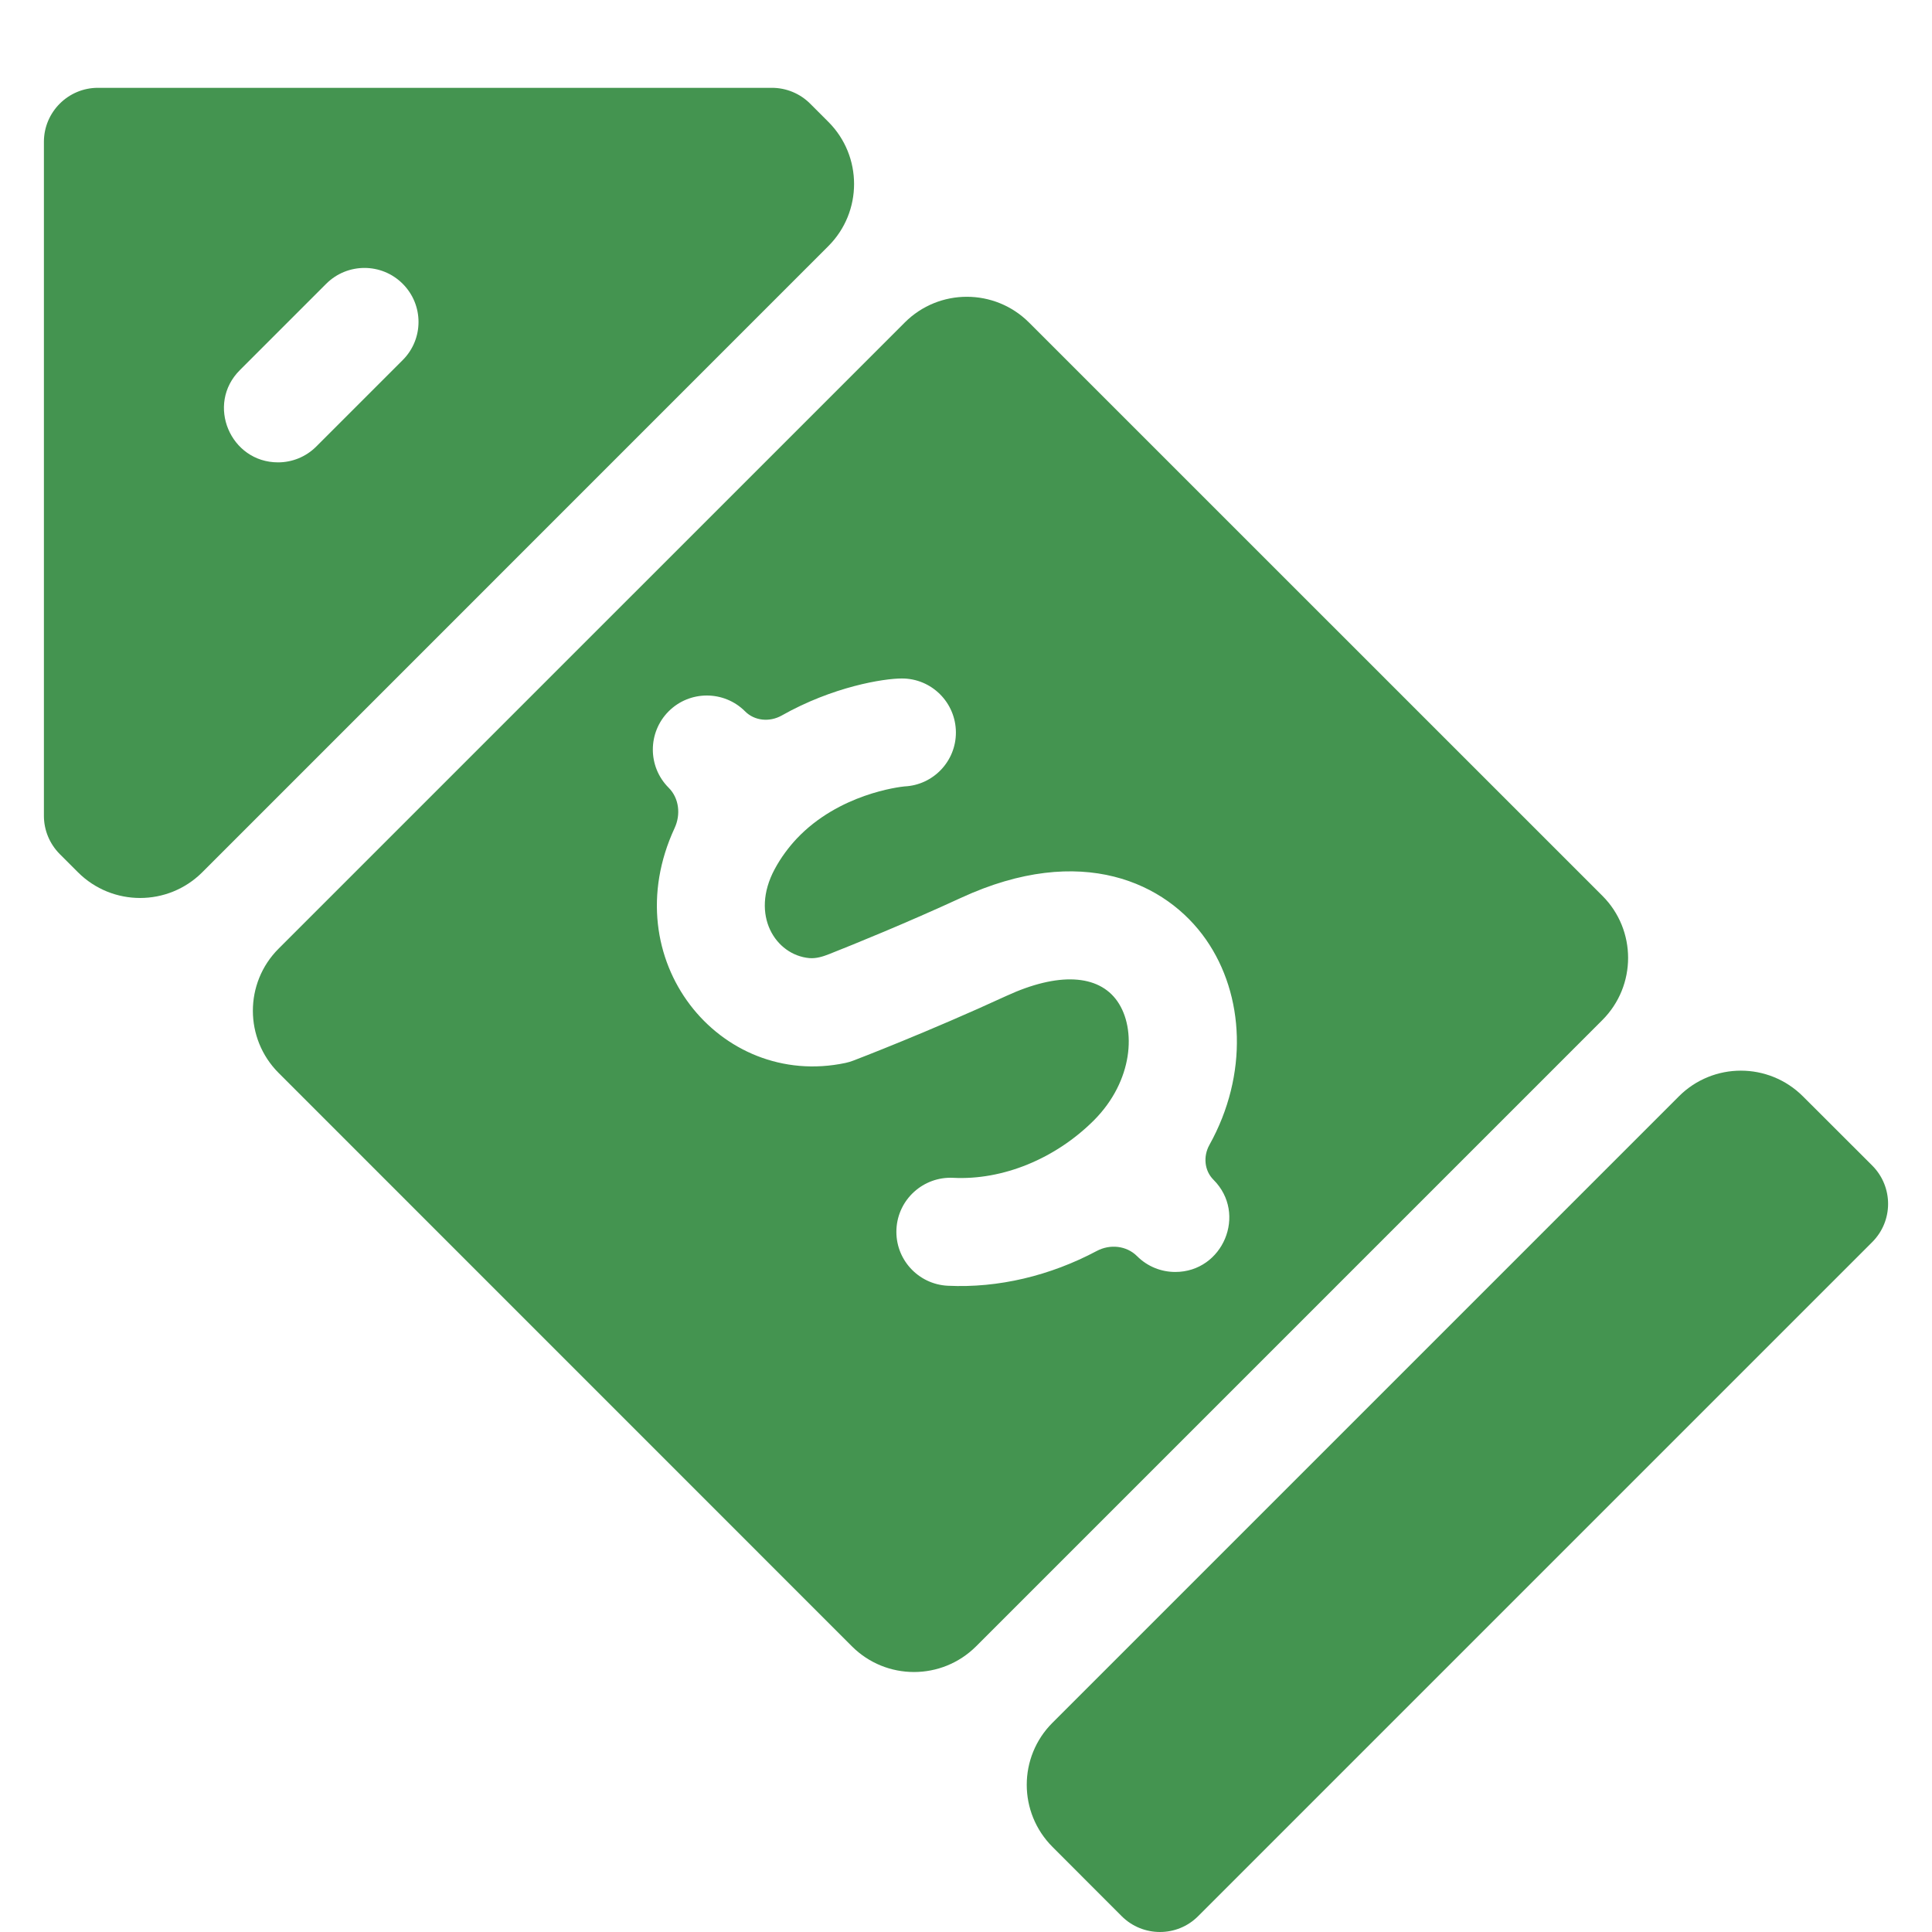 <svg width="22" height="22" viewBox="0 0 22 22" fill="none" xmlns="http://www.w3.org/2000/svg">
<g clip-path="url(#clip0_4649_36067)">
<g clip-path="url(#clip1_4649_36067)">
<path d="M9.225 1.18C9.11 1.065 8.953 1 8.79 1L1.115 1C0.776 1 0.5 1.276 0.5 1.615L0.5 9.29C0.5 9.453 0.565 9.609 0.68 9.725L0.888 9.933C1.279 10.323 1.912 10.323 2.303 9.933L9.433 2.802C9.823 2.412 9.823 1.778 9.433 1.388L9.225 1.18ZM4.585 4.101L3.601 5.085C3.481 5.205 3.323 5.265 3.166 5.265C2.623 5.265 2.342 4.604 2.731 4.215L3.715 3.231C3.956 2.991 4.345 2.991 4.585 3.231C4.826 3.471 4.826 3.861 4.585 4.101Z" fill="#449450"/>
<path d="M21.32 13.273L20.531 12.485C20.14 12.094 19.507 12.094 19.117 12.485L11.985 19.617C11.594 20.007 11.594 20.64 11.985 21.031L12.773 21.82C13.014 22.06 13.404 22.06 13.643 21.82L21.32 14.143C21.56 13.903 21.56 13.514 21.32 13.273Z" fill="#449450"/>
<path d="M11.717 3.672C11.326 3.282 10.693 3.282 10.303 3.672L3.172 10.803C2.782 11.193 2.782 11.826 3.172 12.217L9.701 18.747C10.091 19.137 10.724 19.137 11.115 18.747L18.247 11.615C18.637 11.224 18.637 10.591 18.247 10.201L11.717 3.672ZM13.818 13.434C14.206 13.822 13.926 14.484 13.383 14.484C13.225 14.484 13.068 14.424 12.948 14.304C12.827 14.183 12.639 14.165 12.489 14.245C11.959 14.527 11.368 14.669 10.792 14.641C10.453 14.624 10.191 14.336 10.208 13.996C10.225 13.657 10.514 13.396 10.853 13.412C11.419 13.441 12.018 13.195 12.456 12.758C12.903 12.31 12.943 11.717 12.724 11.402C12.508 11.092 12.047 11.07 11.461 11.34C10.58 11.746 9.755 12.063 9.72 12.076C9.69 12.088 9.659 12.097 9.627 12.104C8.196 12.406 6.987 10.927 7.682 9.429C7.753 9.276 7.734 9.09 7.614 8.97C7.374 8.73 7.374 8.341 7.614 8.1C7.854 7.86 8.244 7.86 8.484 8.1C8.593 8.21 8.764 8.224 8.899 8.149C9.486 7.817 10.064 7.726 10.269 7.726C10.608 7.725 10.884 8 10.885 8.34C10.886 8.67 10.626 8.94 10.3 8.955C10.242 8.961 9.555 9.039 9.072 9.55C8.981 9.647 8.891 9.767 8.821 9.898C8.539 10.423 8.834 10.875 9.215 10.91C9.293 10.917 9.37 10.893 9.443 10.864C9.724 10.753 10.327 10.508 10.945 10.223C12.316 9.591 13.284 10.054 13.733 10.699C14.172 11.329 14.217 12.237 13.772 13.037C13.7 13.166 13.713 13.329 13.818 13.434Z" fill="#449450"/>
</g>
</g>
<defs>
<clipPath id="clip0_4649_36067">
<rect width="21" height="22" fill="white" transform="translate(0.5)"/>
</clipPath>
<clipPath id="clip1_4649_36067">
<rect width="21" height="21" fill="white" transform="translate(0.5 1)"/>
</clipPath>
</defs>
</svg>

